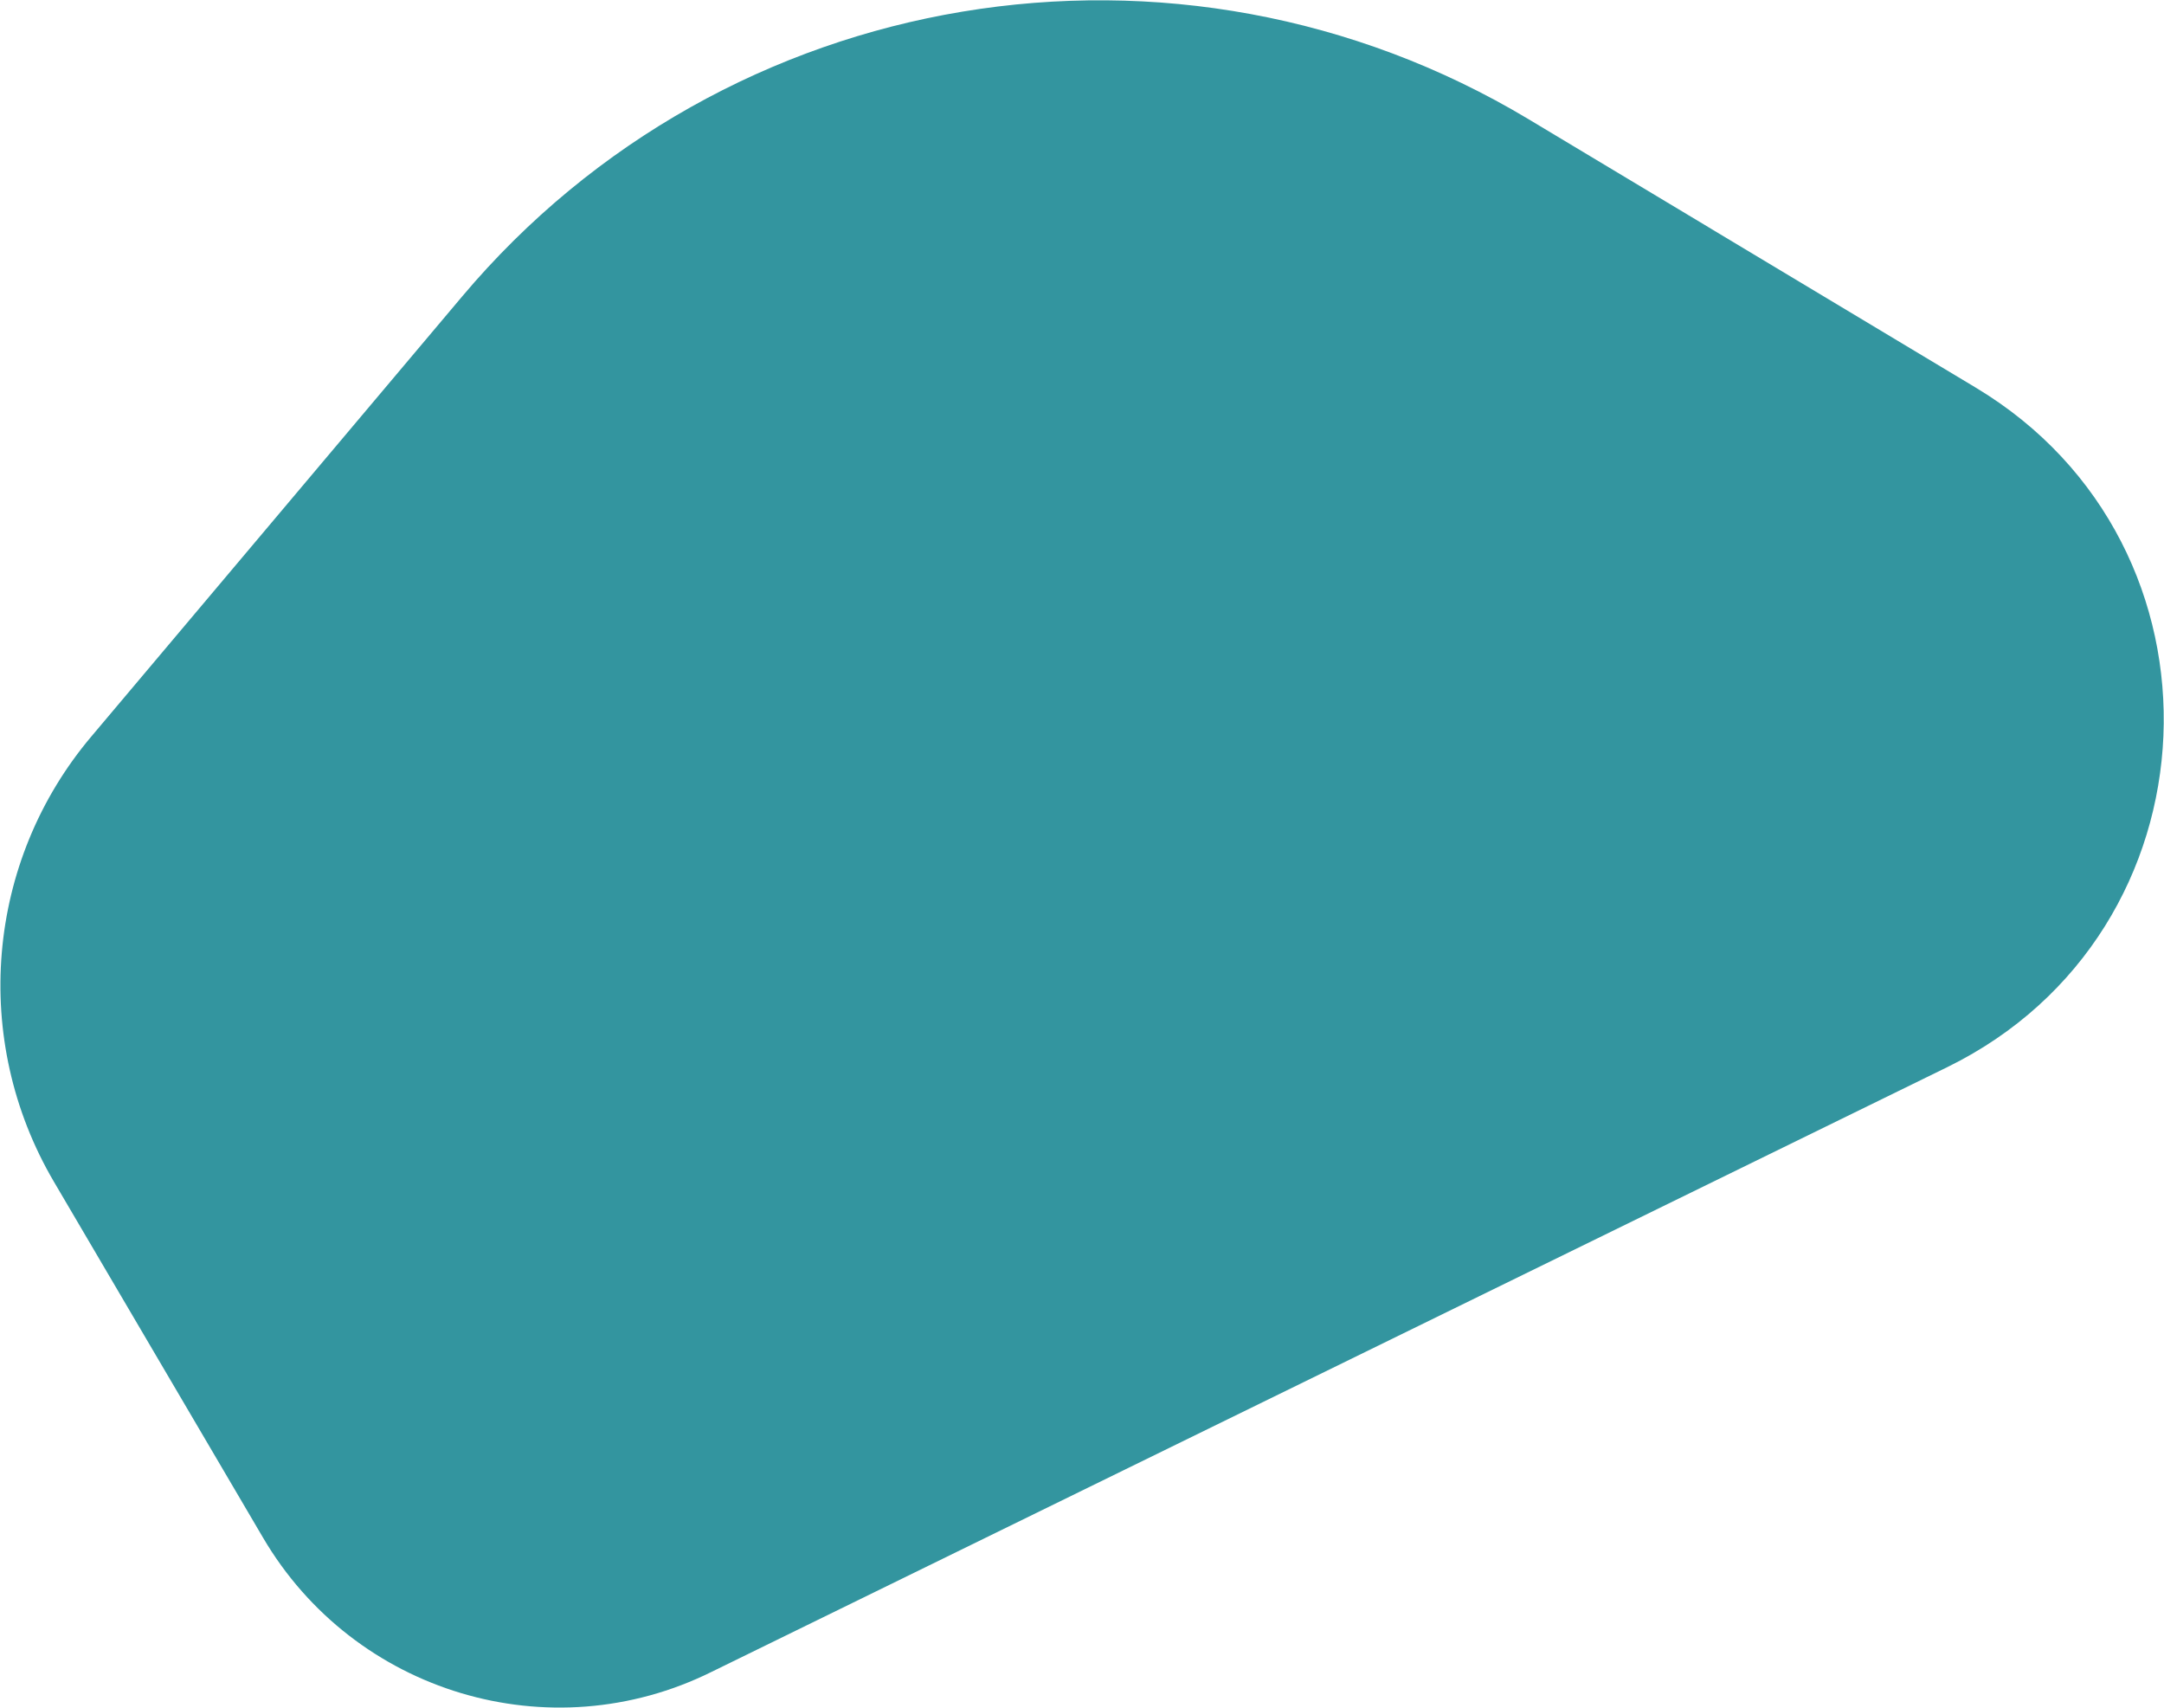<svg enable-background="new 0 0 451 356" height="356" viewBox="0 0 451 356" width="451" xmlns="http://www.w3.org/2000/svg"><path d="m54.8 320.4-43.6-74.2c-17.3-29.5-14.2-66.7 7.9-92.8l77.2-91.6c54.9-65.2 149.1-80.8 222.2-37l93.3 56c54.8 32.9 51.4 113.5-6 141.6l-257.5 126c-33.7 16.7-74.5 4.4-93.5-28z" fill="#33959f"/></svg>